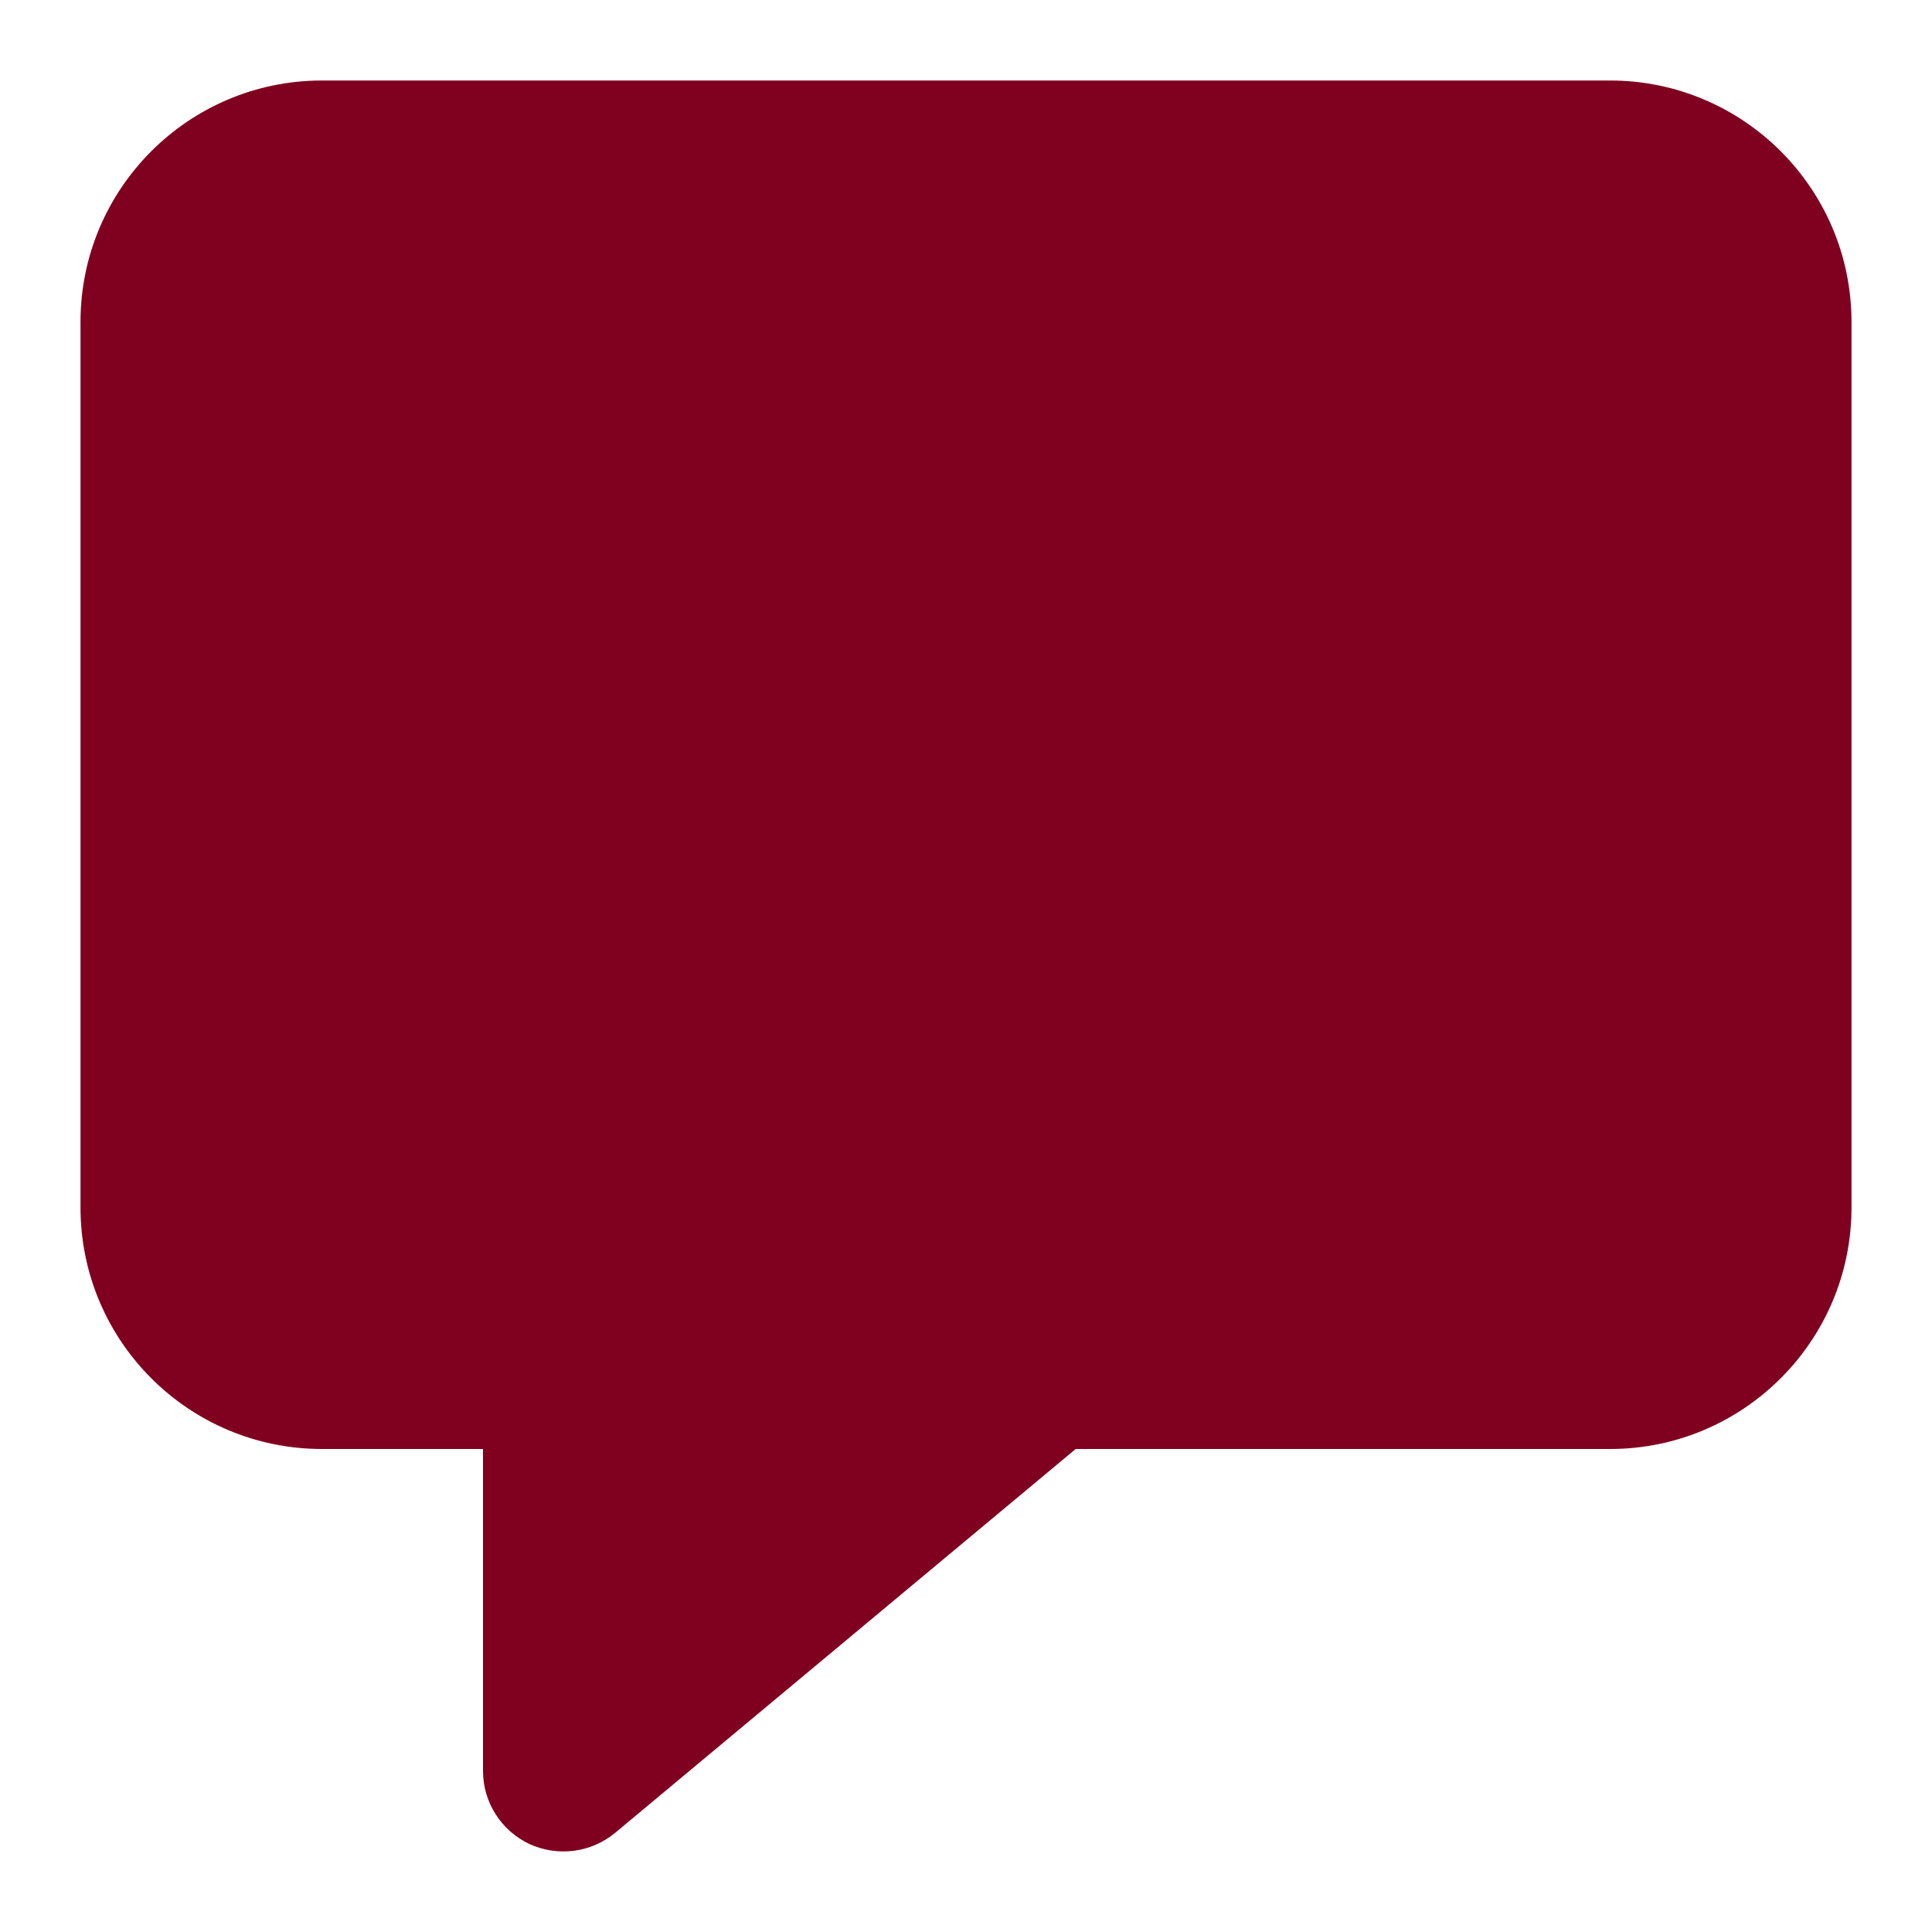 <?xml version="1.0" encoding="UTF-8"?>
<svg xmlns="http://www.w3.org/2000/svg" xmlns:xlink="http://www.w3.org/1999/xlink" width="30px" height="30px" viewBox="0 0 30 30" version="1.1">
<g id="surface1">
<path style=" stroke:none;fill-rule:nonzero;fill:rgb(50.196%,0.392%,12.157%);fill-opacity:1;" d="M 5 1.25 C 2.93 1.25 1.25 2.93 1.25 5 L 1.25 18.75 C 1.25 20.82 2.93 22.5 5 22.5 L 7.5 22.5 L 7.5 27.5 C 7.5 27.984 7.781 28.426 8.219 28.633 C 8.66 28.836 9.176 28.77 9.551 28.461 L 16.703 22.5 L 25 22.5 C 27.07 22.5 28.75 20.82 28.75 18.75 L 28.75 5 C 28.75 2.93 27.07 1.25 25 1.25 Z M 5 1.25 "/>
</g>
</svg>
